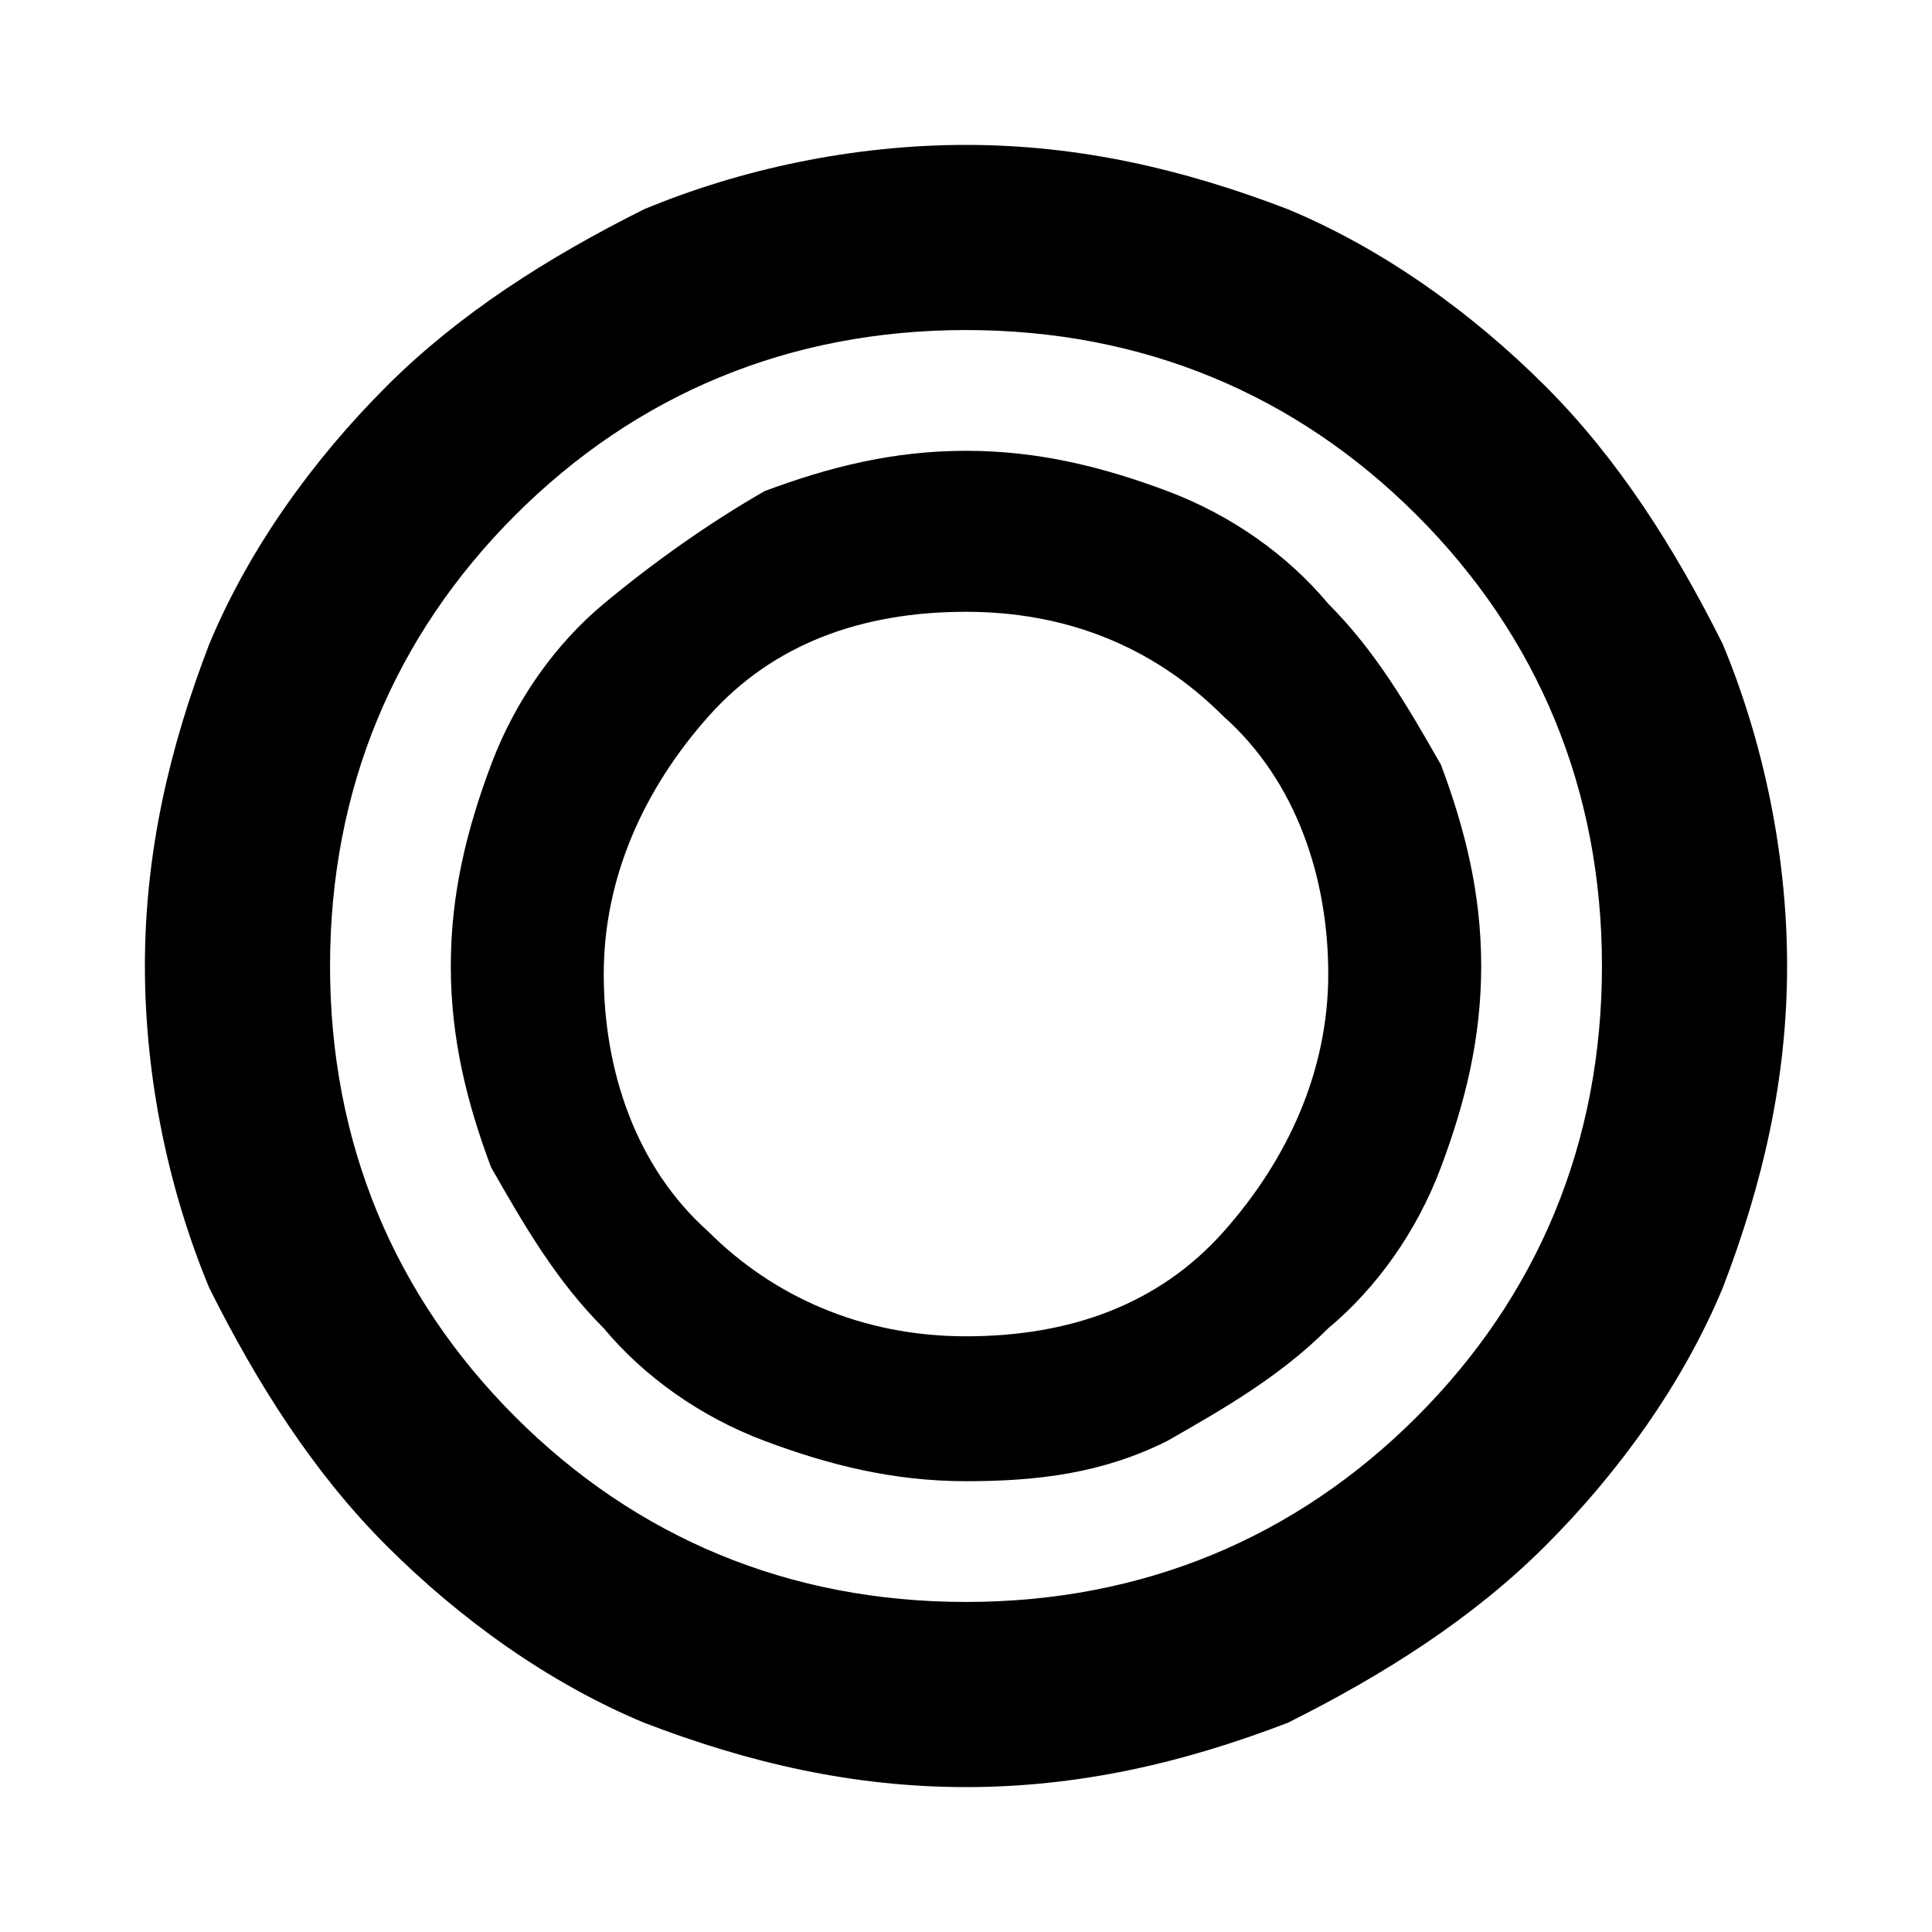 <?xml version="1.0" encoding="utf-8"?>
<!-- Generator: Adobe Illustrator 27.1.1, SVG Export Plug-In . SVG Version: 6.00 Build 0)  -->
<svg version="1.1" id="レイヤー_1" xmlns="http://www.w3.org/2000/svg" xmlns:xlink="http://www.w3.org/1999/xlink" x="0px"
	 y="0px" viewBox="0 0 24 24" style="enable-background:new 0 0 24 24;" xml:space="preserve">
<path d="M12,22.2c-1.4,0-2.7-0.3-4-0.8c-1.2-0.5-2.3-1.3-3.2-2.2c-0.9-0.9-1.6-2-2.2-3.2c-0.5-1.2-0.8-2.6-0.8-4
	c0-1.4,0.3-2.7,0.8-4c0.5-1.2,1.3-2.3,2.2-3.2s2-1.6,3.2-2.2c1.2-0.5,2.6-0.8,4-0.8c1.4,0,2.7,0.3,4,0.8c1.2,0.5,2.3,1.3,3.2,2.2
	c0.9,0.9,1.6,2,2.2,3.2c0.5,1.2,0.8,2.6,0.8,4s-0.3,2.7-0.8,4c-0.5,1.2-1.3,2.3-2.2,3.2c-0.9,0.9-2,1.6-3.2,2.2
	C14.7,21.9,13.4,22.2,12,22.2z M12,19.9c2.2,0,4.1-0.8,5.6-2.3s2.3-3.4,2.3-5.6s-0.8-4.1-2.3-5.6S14.2,4.1,12,4.1
	c-2.2,0-4.1,0.8-5.6,2.3S4.1,9.8,4.1,12s0.8,4.1,2.3,5.6S9.8,19.9,12,19.9z"/>
<path d="M12,18.4c-0.9,0-1.7-0.2-2.5-0.5c-0.8-0.3-1.5-0.8-2-1.4c-0.6-0.6-1-1.3-1.4-2c-0.3-0.8-0.5-1.6-0.5-2.5
	c0-0.9,0.2-1.7,0.5-2.5c0.3-0.8,0.8-1.5,1.4-2s1.3-1,2-1.4c0.8-0.3,1.6-0.5,2.5-0.5c0.9,0,1.7,0.2,2.5,0.5c0.8,0.3,1.5,0.8,2,1.4
	c0.6,0.6,1,1.3,1.4,2c0.3,0.8,0.5,1.6,0.5,2.5s-0.2,1.7-0.5,2.5c-0.3,0.8-0.8,1.5-1.4,2c-0.6,0.6-1.3,1-2,1.4
	C13.7,18.3,12.9,18.4,12,18.4z M12,16.6c1.3,0,2.4-0.4,3.2-1.3s1.3-2,1.3-3.2s-0.4-2.4-1.3-3.2c-0.9-0.9-2-1.3-3.2-1.3
	c-1.3,0-2.4,0.4-3.2,1.3s-1.3,2-1.3,3.2s0.4,2.4,1.3,3.2C9.6,16.1,10.7,16.6,12,16.6z"/>
</svg>
